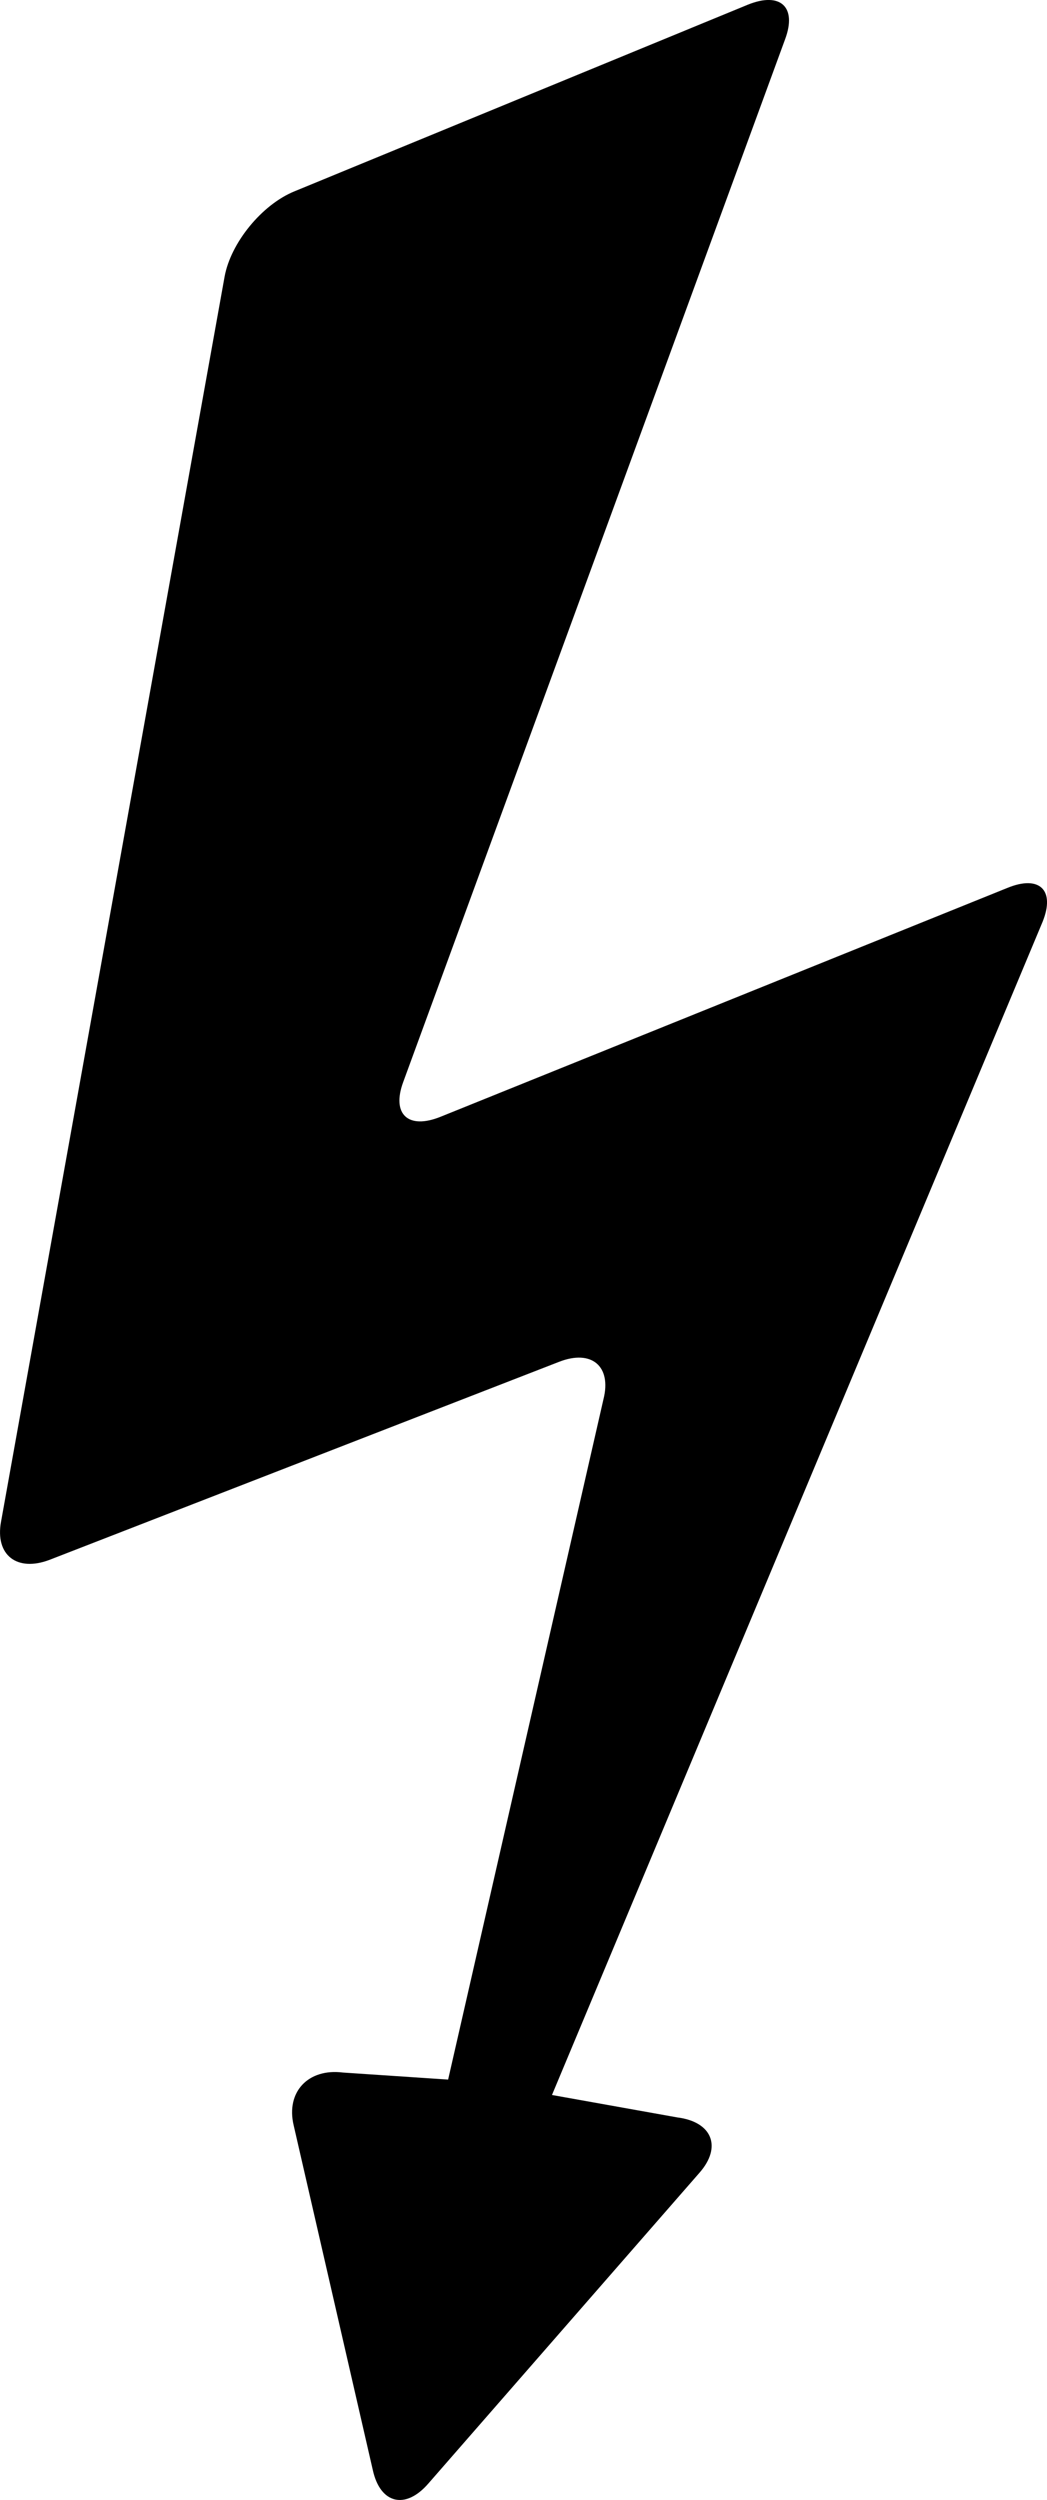 <?xml version="1.0" encoding="UTF-8" standalone="no"?>
<svg
   xmlns:dc="http://purl.org/dc/elements/1.1/"
   xmlns:cc="http://creativecommons.org/ns#"
   xmlns:rdf="http://www.w3.org/1999/02/22-rdf-syntax-ns#"
   xmlns:svg="http://www.w3.org/2000/svg"
   xmlns="http://www.w3.org/2000/svg"
   xmlns:sodipodi="http://sodipodi.sourceforge.net/DTD/sodipodi-0.dtd"
   xmlns:inkscape="http://www.inkscape.org/namespaces/inkscape"
   id="svg2"
   version="1.1"
   inkscape:version="0.91 r13725"
   sodipodi:docname="ec-electricity.svg"
   width="23.794"
   height="56.811">
  <defs
     id="defs9" />
  <sodipodi:namedview
     pagecolor="#ffffff"
     bordercolor="#666666"
     borderopacity="1"
     objecttolerance="10"
     gridtolerance="10"
     guidetolerance="10"
     inkscape:pageopacity="0"
     inkscape:pageshadow="2"
     inkscape:window-width="828"
     inkscape:window-height="480"
     id="namedview7"
     showgrid="false"
     fit-margin-top="0"
     fit-margin-left="0"
     fit-margin-right="0"
     fit-margin-bottom="0"
     inkscape:zoom="2.36"
     inkscape:cx="50.003521"
     inkscape:cy="6.8132828"
     inkscape:window-x="0"
     inkscape:window-y="0"
     inkscape:window-maximized="0"
     inkscape:current-layer="svg2" />
  <g
     id="ec-electricity"
     viewBox="0 0 23.8 56.81"
     transform="translate(0.004,-0.003)">
    <path
       d="M 17.84,0.89 C 18.11,0.16 17.73,-0.19 16.99,0.11 L 6.69,4.35 C 5.95,4.65 5.24,5.52 5.1,6.29 L 0.02,34.58 c -0.14,0.76 0.36,1.15 1.1,0.87 l 11.58,-4.5 c 0.74,-0.29 1.2,0.1 1.01,0.85 L 10.18,47.26 7.79,47.1 C 7,47 6.49,47.54 6.67,48.3 l 1.8,7.84 c 0.17,0.76 0.74,0.9 1.26,0.3 l 6.16,-7.06 c 0.52,-0.59 0.29,-1.16 -0.5,-1.26 L 12.54,47.61 23.69,20.95 c 0.29,-0.72 -0.07,-1.07 -0.8,-0.77 l -12.88,5.2 C 9.27,25.68 8.89,25.32 9.16,24.59 l 8.68,-23.7 z"
       id="path5"
       inkscape:connector-curvature="0" />
  </g>
</svg>

